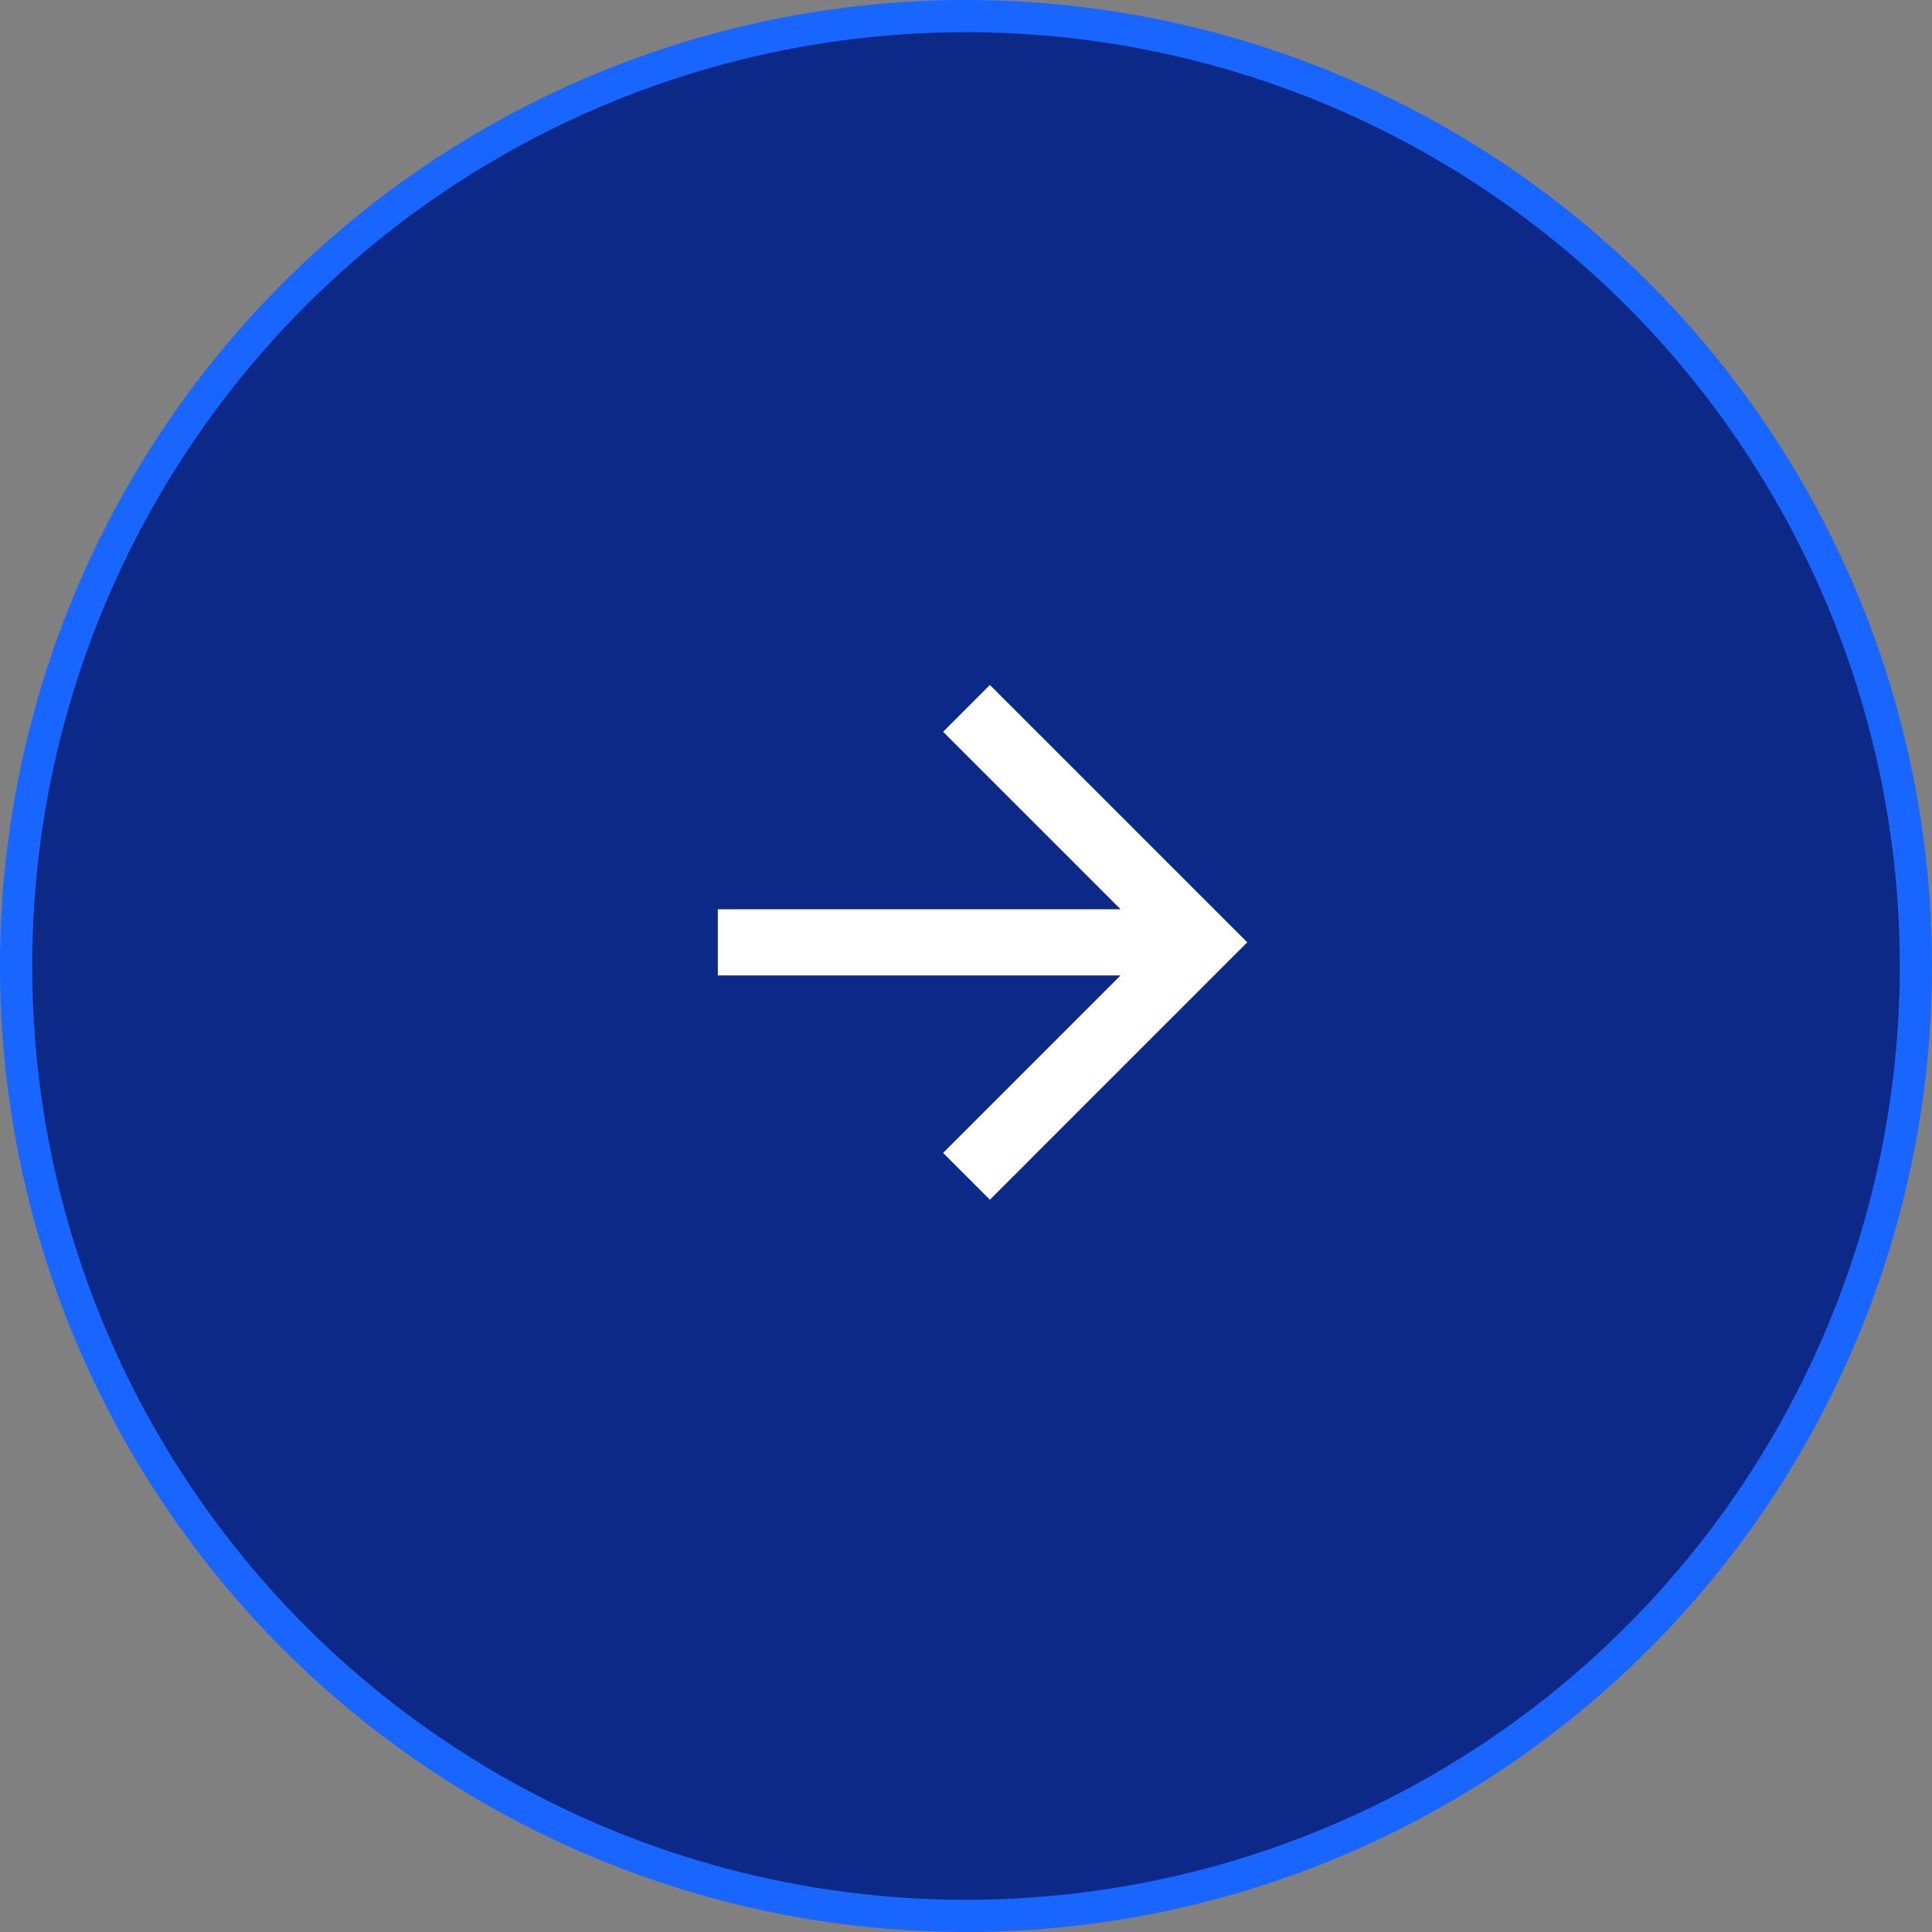 <?xml version="1.0" encoding="UTF-8"?> <svg xmlns="http://www.w3.org/2000/svg" width="60" height="60" viewBox="0 0 60 60" fill="none"><rect x="0" y="0" width="60" height="60" fill="#808080" stroke="none"/> <circle cx="30" cy="30" r="29.5" fill="#0D2987" stroke="#1866FF"></circle> <path d="M34.801 28.238L22.293 28.238L22.293 30.293L34.8 30.293L29.289 35.805L30.742 37.258L38.735 29.265L30.742 21.272L29.289 22.726L34.801 28.238V28.238Z" fill="white"></path> </svg> 